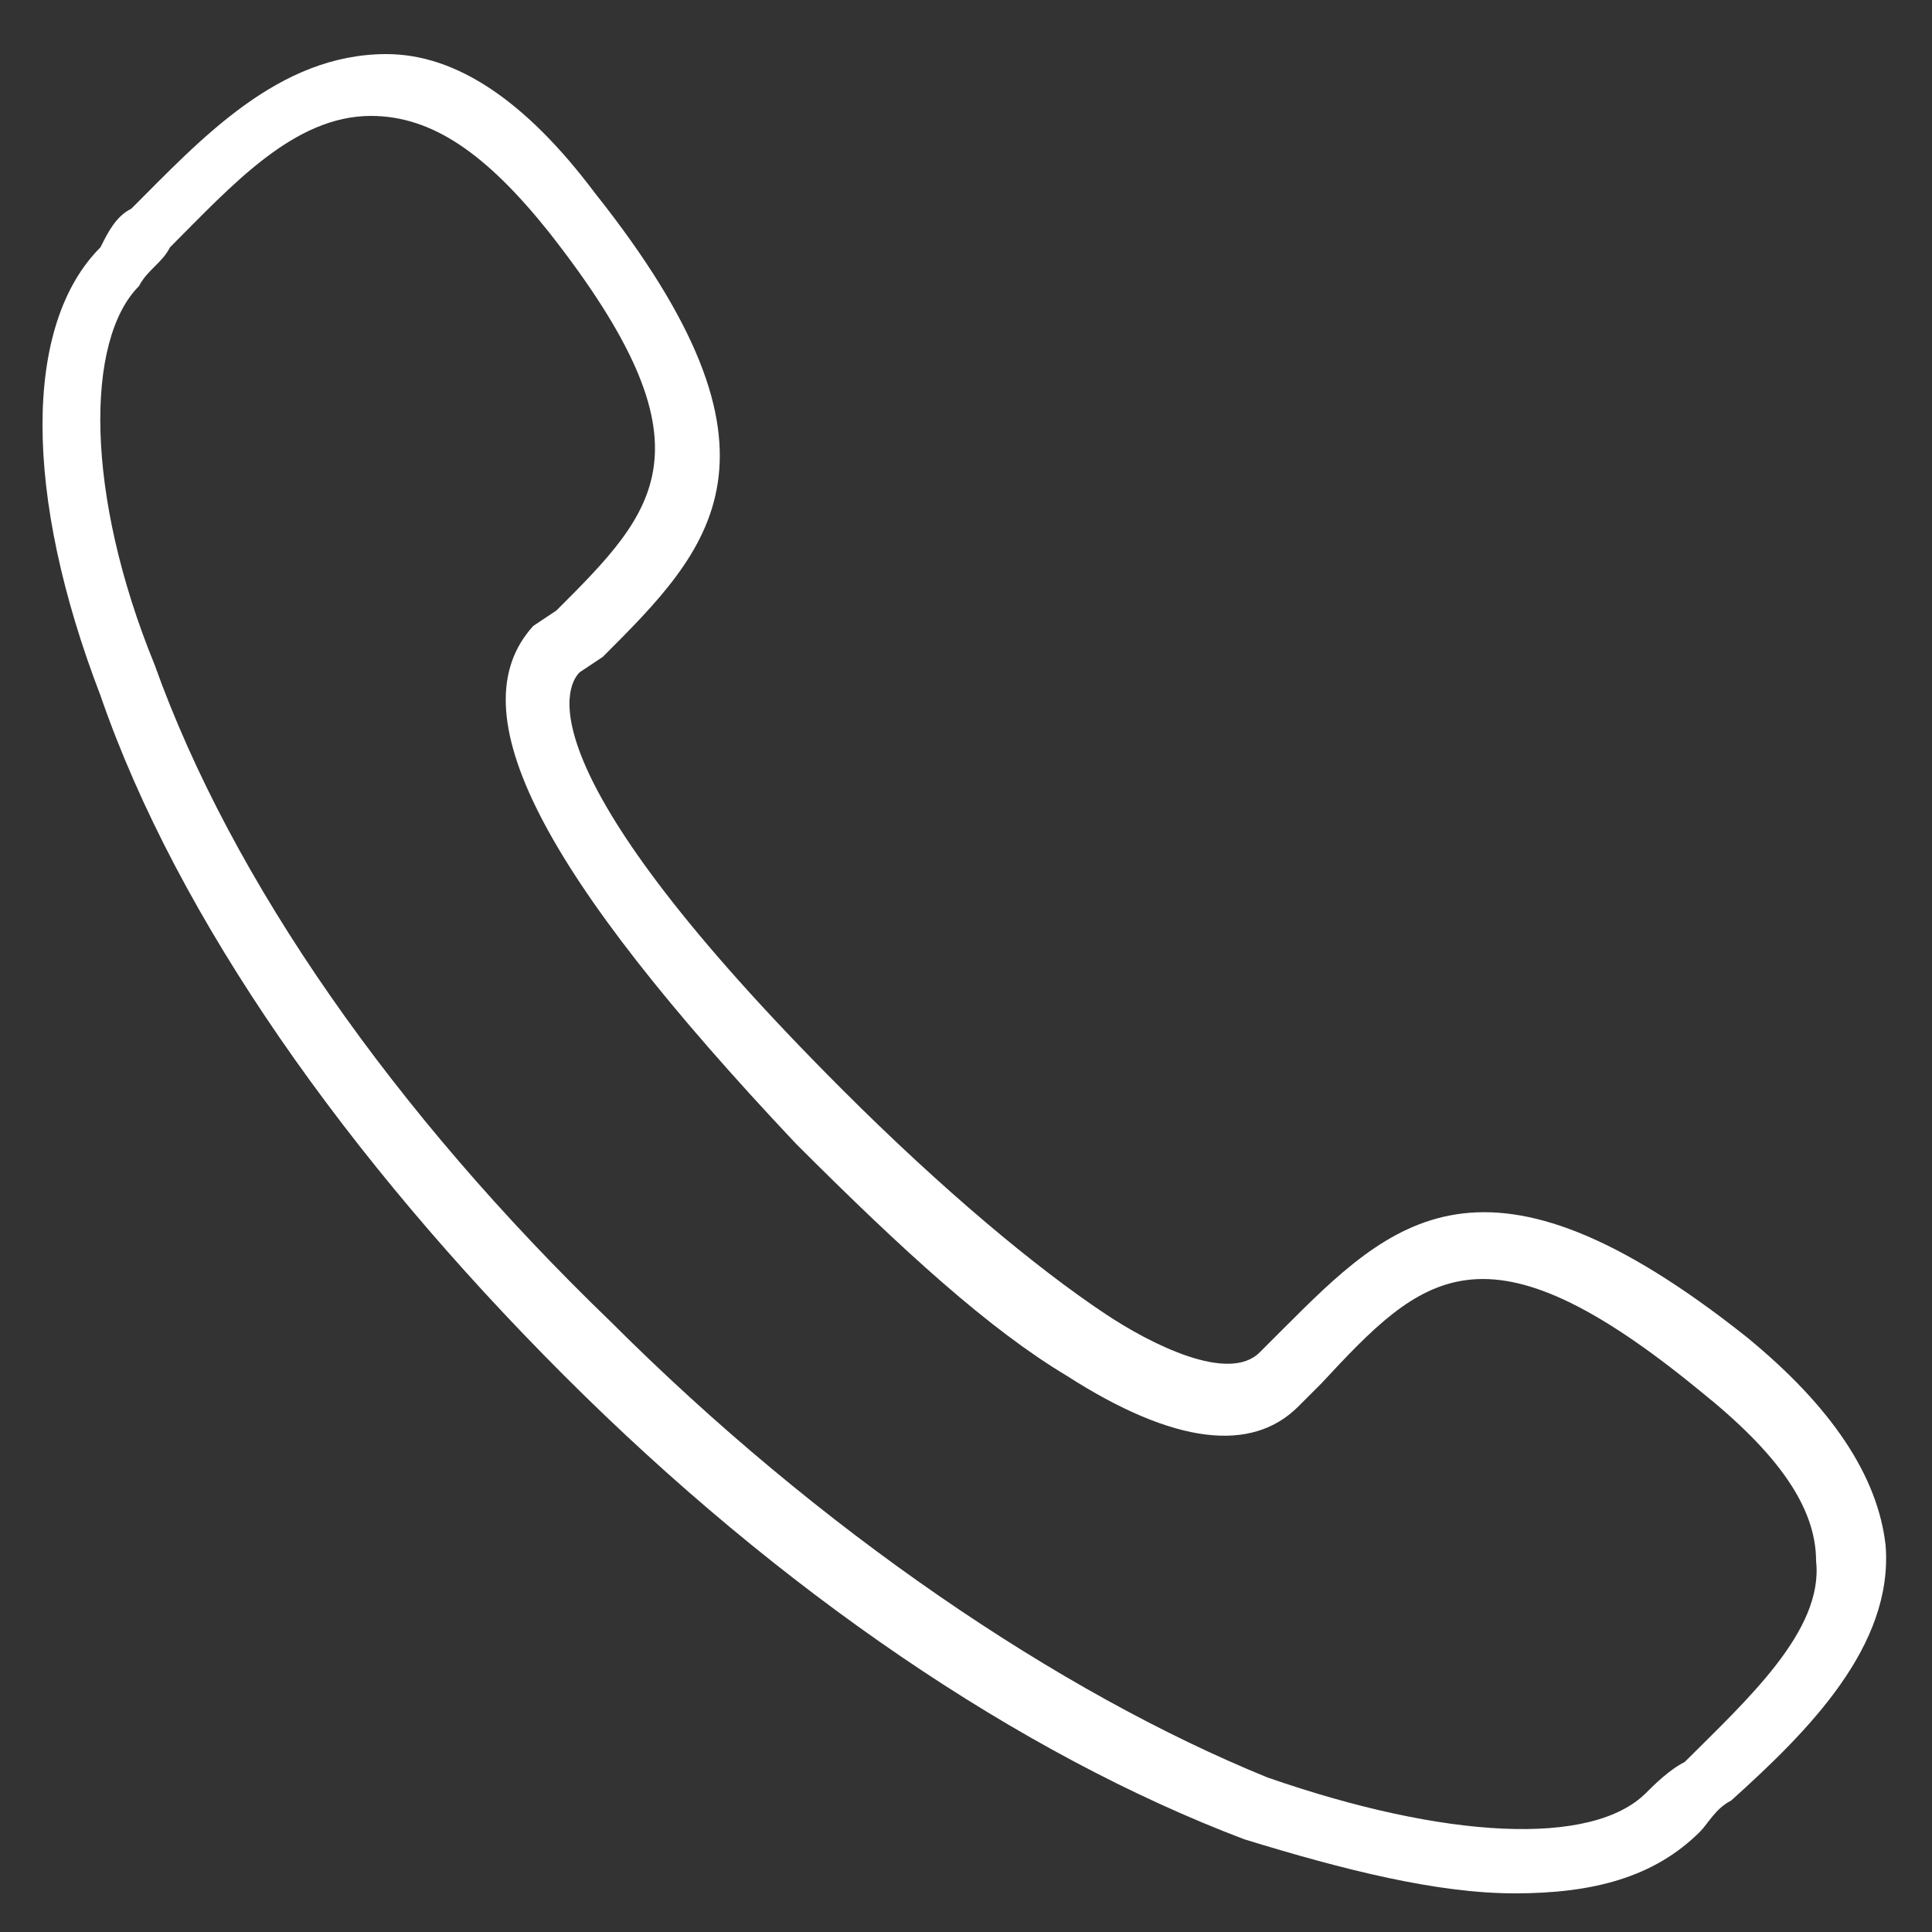 <?xml version="1.0" encoding="utf-8"?>
<!-- Generator: Adobe Illustrator 22.1.0, SVG Export Plug-In . SVG Version: 6.00 Build 0)  -->
<svg version="1.1" id="Layer_1" xmlns="http://www.w3.org/2000/svg" xmlns:xlink="http://www.w3.org/1999/xlink" x="0px" y="0px"
	 viewBox="0 0 25 25" style="enable-background:new 0 0 25 25;" xml:space="preserve">
<rect x="0" y="0" width="25" height="25" fill="#333333" stroke="none"/>
<style type="text/css">
	.st0{clip-path:url(#SVGID_2_);fill:#FFFFFF;}
</style>
<g>
	<g>
		<g>
			<defs>
				<rect id="SVGID_1_" x="0.5" y="0.5" width="24" height="25"/>
			</defs>
			<clipPath id="SVGID_2_">
				<use xlink:href="#SVGID_1_"  style="overflow:visible;"/>
			</clipPath>
			<path class="st0" d="M19.6,24.5c-1,0-2.2-0.3-3.5-0.7c-2.9-1.1-6-3.2-8.8-6s-5-5.9-6-8.8c-1-2.6-1-4.8,0-5.8
				C1.4,3,1.5,2.8,1.7,2.7c0.9-0.9,1.9-2,3.3-2c0.9,0,1.8,0.6,2.7,1.8c2.7,3.4,1.5,4.6,0.1,6L7.5,8.7c-0.2,0.2-0.7,1.3,3.4,5.4
				c1.3,1.3,2.5,2.3,3.4,2.9c0.6,0.4,1.6,0.9,2,0.5l0.3-0.3c1.4-1.4,2.6-2.6,6,0.1c1.1,0.9,1.7,1.8,1.8,2.7c0.1,1.3-1,2.4-2,3.3
				c-0.2,0.1-0.3,0.3-0.4,0.4C21.4,24.3,20.6,24.5,19.6,24.5L19.6,24.5z M4.8,1.5c-1,0-1.8,0.9-2.6,1.7C2.1,3.4,1.9,3.5,1.8,3.7
				C1.1,4.4,1.1,6.4,2,8.6c1,2.8,3.1,5.8,5.9,8.5c2.7,2.7,5.8,4.8,8.5,5.9c2.3,0.8,4.2,0.9,4.9,0.2c0.1-0.1,0.3-0.3,0.5-0.4
				c0.8-0.8,1.8-1.7,1.7-2.6c0-0.7-0.5-1.4-1.5-2.2c-2.8-2.3-3.6-1.5-4.9-0.1l-0.3,0.3c-0.6,0.6-1.6,0.5-3-0.4c-1-0.6-2.1-1.6-3.5-3
				C7,11.3,5.9,9.2,6.9,8.1l0.3-0.2C8.5,6.6,9.3,5.8,7.1,3C6.3,2,5.6,1.5,4.8,1.5C4.9,1.5,4.9,1.5,4.8,1.5L4.8,1.5z"/>
		</g>
	</g>
</g>
</svg>

